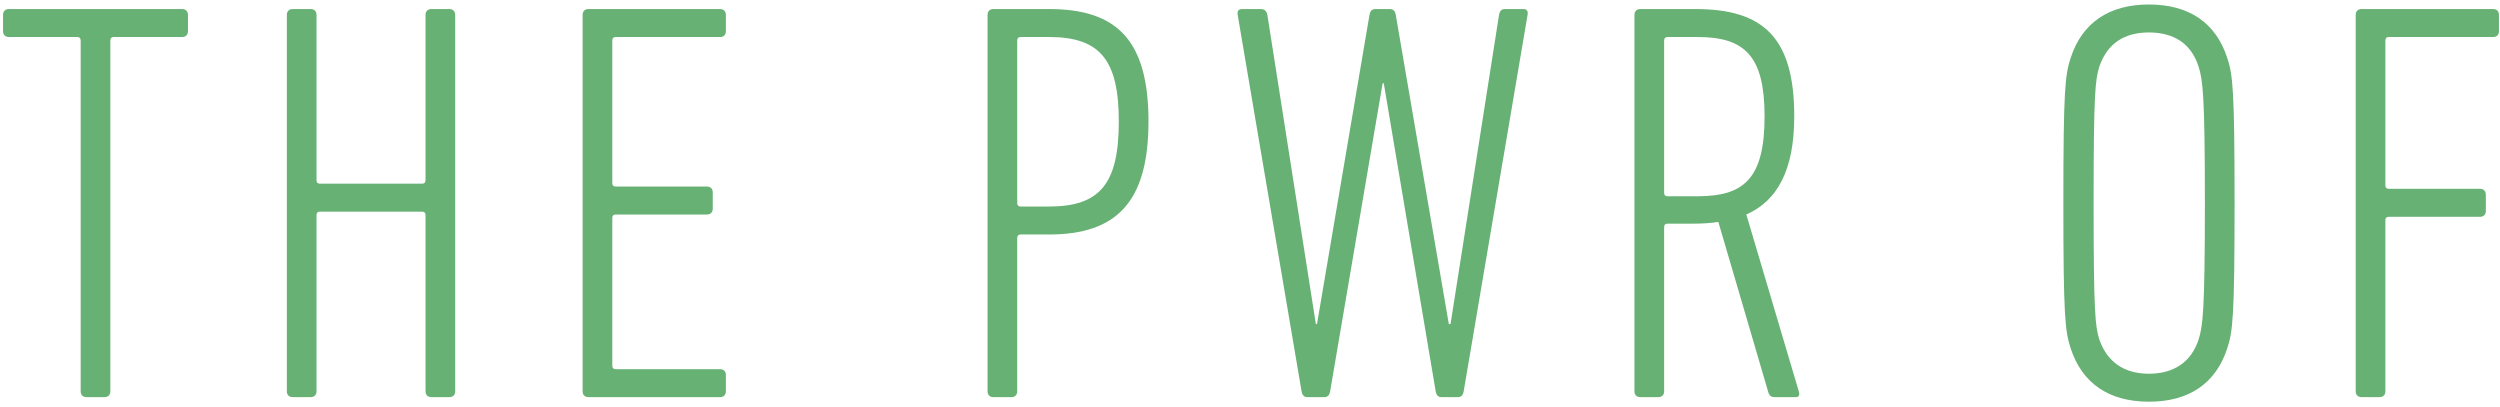 <?xml version="1.0" encoding="UTF-8"?>
<svg width="412px" height="67px" viewBox="0 0 412 67" version="1.1" xmlns="http://www.w3.org/2000/svg" xmlns:xlink="http://www.w3.org/1999/xlink">
    <title>THE PWR OF</title>
    <g id="Produit" stroke="none" stroke-width="1" fill="none" fill-rule="evenodd">
        <g id="Home-D" transform="translate(-836, -303)" fill="#66B173" fill-rule="nonzero">
            <g id="Fond-header" transform="translate(0, 80)">
                <g id="Claim-Copy" transform="translate(792.426, 121.982)">
                    <g id="THE-PWR-OF" transform="translate(44.078, 101.759)">
                        <path d="M16.741,64.706 C17.305,64.706 17.681,64.33 17.681,63.766 L17.681,5.925 C17.681,5.549 17.869,5.361 18.246,5.361 L29.532,5.361 C30.096,5.361 30.472,4.985 30.472,4.42 L30.472,1.693 C30.472,1.129 30.096,0.752 29.532,0.752 L0.941,0.752 C0.376,0.752 -7.10542736e-15,1.129 -7.10542736e-15,1.693 L-7.10542736e-15,4.42 C-7.10542736e-15,4.985 0.376,5.361 0.941,5.361 L12.226,5.361 C12.603,5.361 12.791,5.549 12.791,5.925 L12.791,63.766 C12.791,64.33 13.167,64.706 13.731,64.706 L16.741,64.706 Z" id="Path"></path>
                        <path d="M46.769,63.766 C46.769,64.33 47.145,64.706 47.709,64.706 L50.719,64.706 C51.283,64.706 51.659,64.33 51.659,63.766 L51.659,34.704 C51.659,34.328 51.847,34.14 52.223,34.14 L69.058,34.14 C69.435,34.14 69.623,34.328 69.623,34.704 L69.623,63.766 C69.623,64.33 69.999,64.706 70.563,64.706 L73.573,64.706 C74.137,64.706 74.513,64.33 74.513,63.766 L74.513,1.693 C74.513,1.129 74.137,0.752 73.573,0.752 L70.563,0.752 C69.999,0.752 69.623,1.129 69.623,1.693 L69.623,28.967 C69.623,29.344 69.435,29.532 69.058,29.532 L52.223,29.532 C51.847,29.532 51.659,29.344 51.659,28.967 L51.659,1.693 C51.659,1.129 51.283,0.752 50.719,0.752 L47.709,0.752 C47.145,0.752 46.769,1.129 46.769,1.693 L46.769,63.766 Z" id="Path"></path>
                        <path d="M95.512,63.766 C95.512,64.33 95.888,64.706 96.453,64.706 L118.178,64.706 C118.742,64.706 119.119,64.33 119.119,63.766 L119.119,61.038 C119.119,60.474 118.742,60.098 118.178,60.098 L100.967,60.098 C100.591,60.098 100.403,59.91 100.403,59.534 L100.403,35.175 C100.403,34.798 100.591,34.61 100.967,34.61 L116.015,34.61 C116.579,34.61 116.955,34.234 116.955,33.67 L116.955,30.942 C116.955,30.378 116.579,30.002 116.015,30.002 L100.967,30.002 C100.591,30.002 100.403,29.814 100.403,29.438 L100.403,5.925 C100.403,5.549 100.591,5.361 100.967,5.361 L118.178,5.361 C118.742,5.361 119.119,4.985 119.119,4.42 L119.119,1.693 C119.119,1.129 118.742,0.752 118.178,0.752 L96.453,0.752 C95.888,0.752 95.512,1.129 95.512,1.693 L95.512,63.766 Z" id="Path"></path>
                        <path d="M166.195,64.706 C166.759,64.706 167.135,64.33 167.135,63.766 L167.135,38.466 C167.135,38.09 167.324,37.902 167.7,37.902 L172.402,37.902 C183.5,37.902 188.767,32.541 188.767,19.28 C188.767,5.925 183.594,0.752 172.402,0.752 L163.185,0.752 C162.621,0.752 162.245,1.129 162.245,1.693 L162.245,63.766 C162.245,64.33 162.621,64.706 163.185,64.706 L166.195,64.706 Z M172.402,33.294 L167.7,33.294 C167.324,33.294 167.135,33.106 167.135,32.729 L167.135,5.925 C167.135,5.549 167.324,5.361 167.7,5.361 L172.402,5.361 C180.773,5.361 183.876,9.123 183.876,19.28 C183.876,29.532 180.773,33.294 172.402,33.294 Z" id="Shape"></path>
                        <path d="M239.768,64.706 C240.332,64.706 240.614,64.33 240.708,63.766 L251.242,1.693 C251.336,1.129 251.148,0.752 250.583,0.752 L247.48,0.752 C246.915,0.752 246.633,1.129 246.539,1.693 L238.545,52.668 L238.263,52.668 L229.516,1.693 C229.422,1.129 229.14,0.752 228.576,0.752 L226.13,0.752 C225.566,0.752 225.284,1.129 225.19,1.693 L216.537,52.668 L216.349,52.668 L208.355,1.693 C208.261,1.129 207.885,0.752 207.32,0.752 L204.217,0.752 C203.558,0.752 203.37,1.129 203.464,1.693 L213.998,63.766 C214.092,64.33 214.374,64.706 214.938,64.706 L217.76,64.706 C218.324,64.706 218.606,64.33 218.7,63.766 L227.353,12.979 L227.541,12.979 L236.1,63.766 C236.194,64.33 236.476,64.706 237.04,64.706 L239.768,64.706 Z" id="Path"></path>
                        <path d="M295.471,64.706 C295.941,64.706 296.129,64.33 295.941,63.766 L287.289,34.61 C292.367,32.353 295.189,27.369 295.189,18.434 C295.189,5.455 290.11,0.752 278.918,0.752 L269.795,0.752 C269.231,0.752 268.855,1.129 268.855,1.693 L268.855,63.766 C268.855,64.33 269.231,64.706 269.795,64.706 L272.805,64.706 C273.369,64.706 273.745,64.33 273.745,63.766 L273.745,36.679 C273.745,36.303 273.933,36.115 274.31,36.115 L278.73,36.115 C280.141,36.115 281.457,36.021 282.68,35.833 L290.957,64.048 C291.145,64.518 291.427,64.706 291.991,64.706 L295.471,64.706 Z M279.294,31.601 L274.31,31.601 C273.933,31.601 273.745,31.413 273.745,31.037 L273.745,5.925 C273.745,5.549 273.933,5.361 274.31,5.361 L279.294,5.361 C287.1,5.361 290.298,8.559 290.298,18.434 C290.298,28.685 286.912,31.601 279.294,31.601 Z" id="Shape"></path>
                        <path d="M353.645,65.459 C360.229,65.459 364.649,62.449 366.53,56.712 C367.47,53.891 367.753,51.445 367.753,32.729 C367.753,14.013 367.47,11.568 366.53,8.747 C364.649,3.01 360.229,0 353.645,0 C347.062,0 342.641,3.01 340.76,8.747 C339.82,11.568 339.538,14.013 339.538,32.729 C339.538,51.445 339.82,53.891 340.76,56.712 C342.641,62.449 347.062,65.459 353.645,65.459 Z M353.645,60.85 C349.601,60.85 346.779,58.969 345.463,55.207 C344.804,53.044 344.522,51.069 344.522,32.729 C344.522,14.39 344.804,12.415 345.463,10.251 C346.779,6.395 349.601,4.608 353.645,4.608 C357.689,4.608 360.605,6.395 361.827,10.251 C362.486,12.415 362.862,14.39 362.862,32.729 C362.862,51.069 362.486,53.044 361.827,55.207 C360.605,58.969 357.689,60.85 353.645,60.85 Z" id="Shape"></path>
                        <path d="M387.717,63.766 C387.717,64.33 388.093,64.706 388.657,64.706 L391.667,64.706 C392.231,64.706 392.607,64.33 392.607,63.766 L392.607,35.551 C392.607,35.175 392.796,34.987 393.172,34.987 L408.22,34.987 C408.784,34.987 409.16,34.61 409.16,34.046 L409.16,31.319 C409.16,30.754 408.784,30.378 408.22,30.378 L393.172,30.378 C392.796,30.378 392.607,30.19 392.607,29.814 L392.607,5.925 C392.607,5.549 392.796,5.361 393.172,5.361 L410.383,5.361 C410.947,5.361 411.323,4.985 411.323,4.42 L411.323,1.693 C411.323,1.129 410.947,0.752 410.383,0.752 L388.657,0.752 C388.093,0.752 387.717,1.129 387.717,1.693 L387.717,63.766 Z" id="Path"></path>
                    </g>
                </g>
            </g>
        </g>
    </g>
</svg>